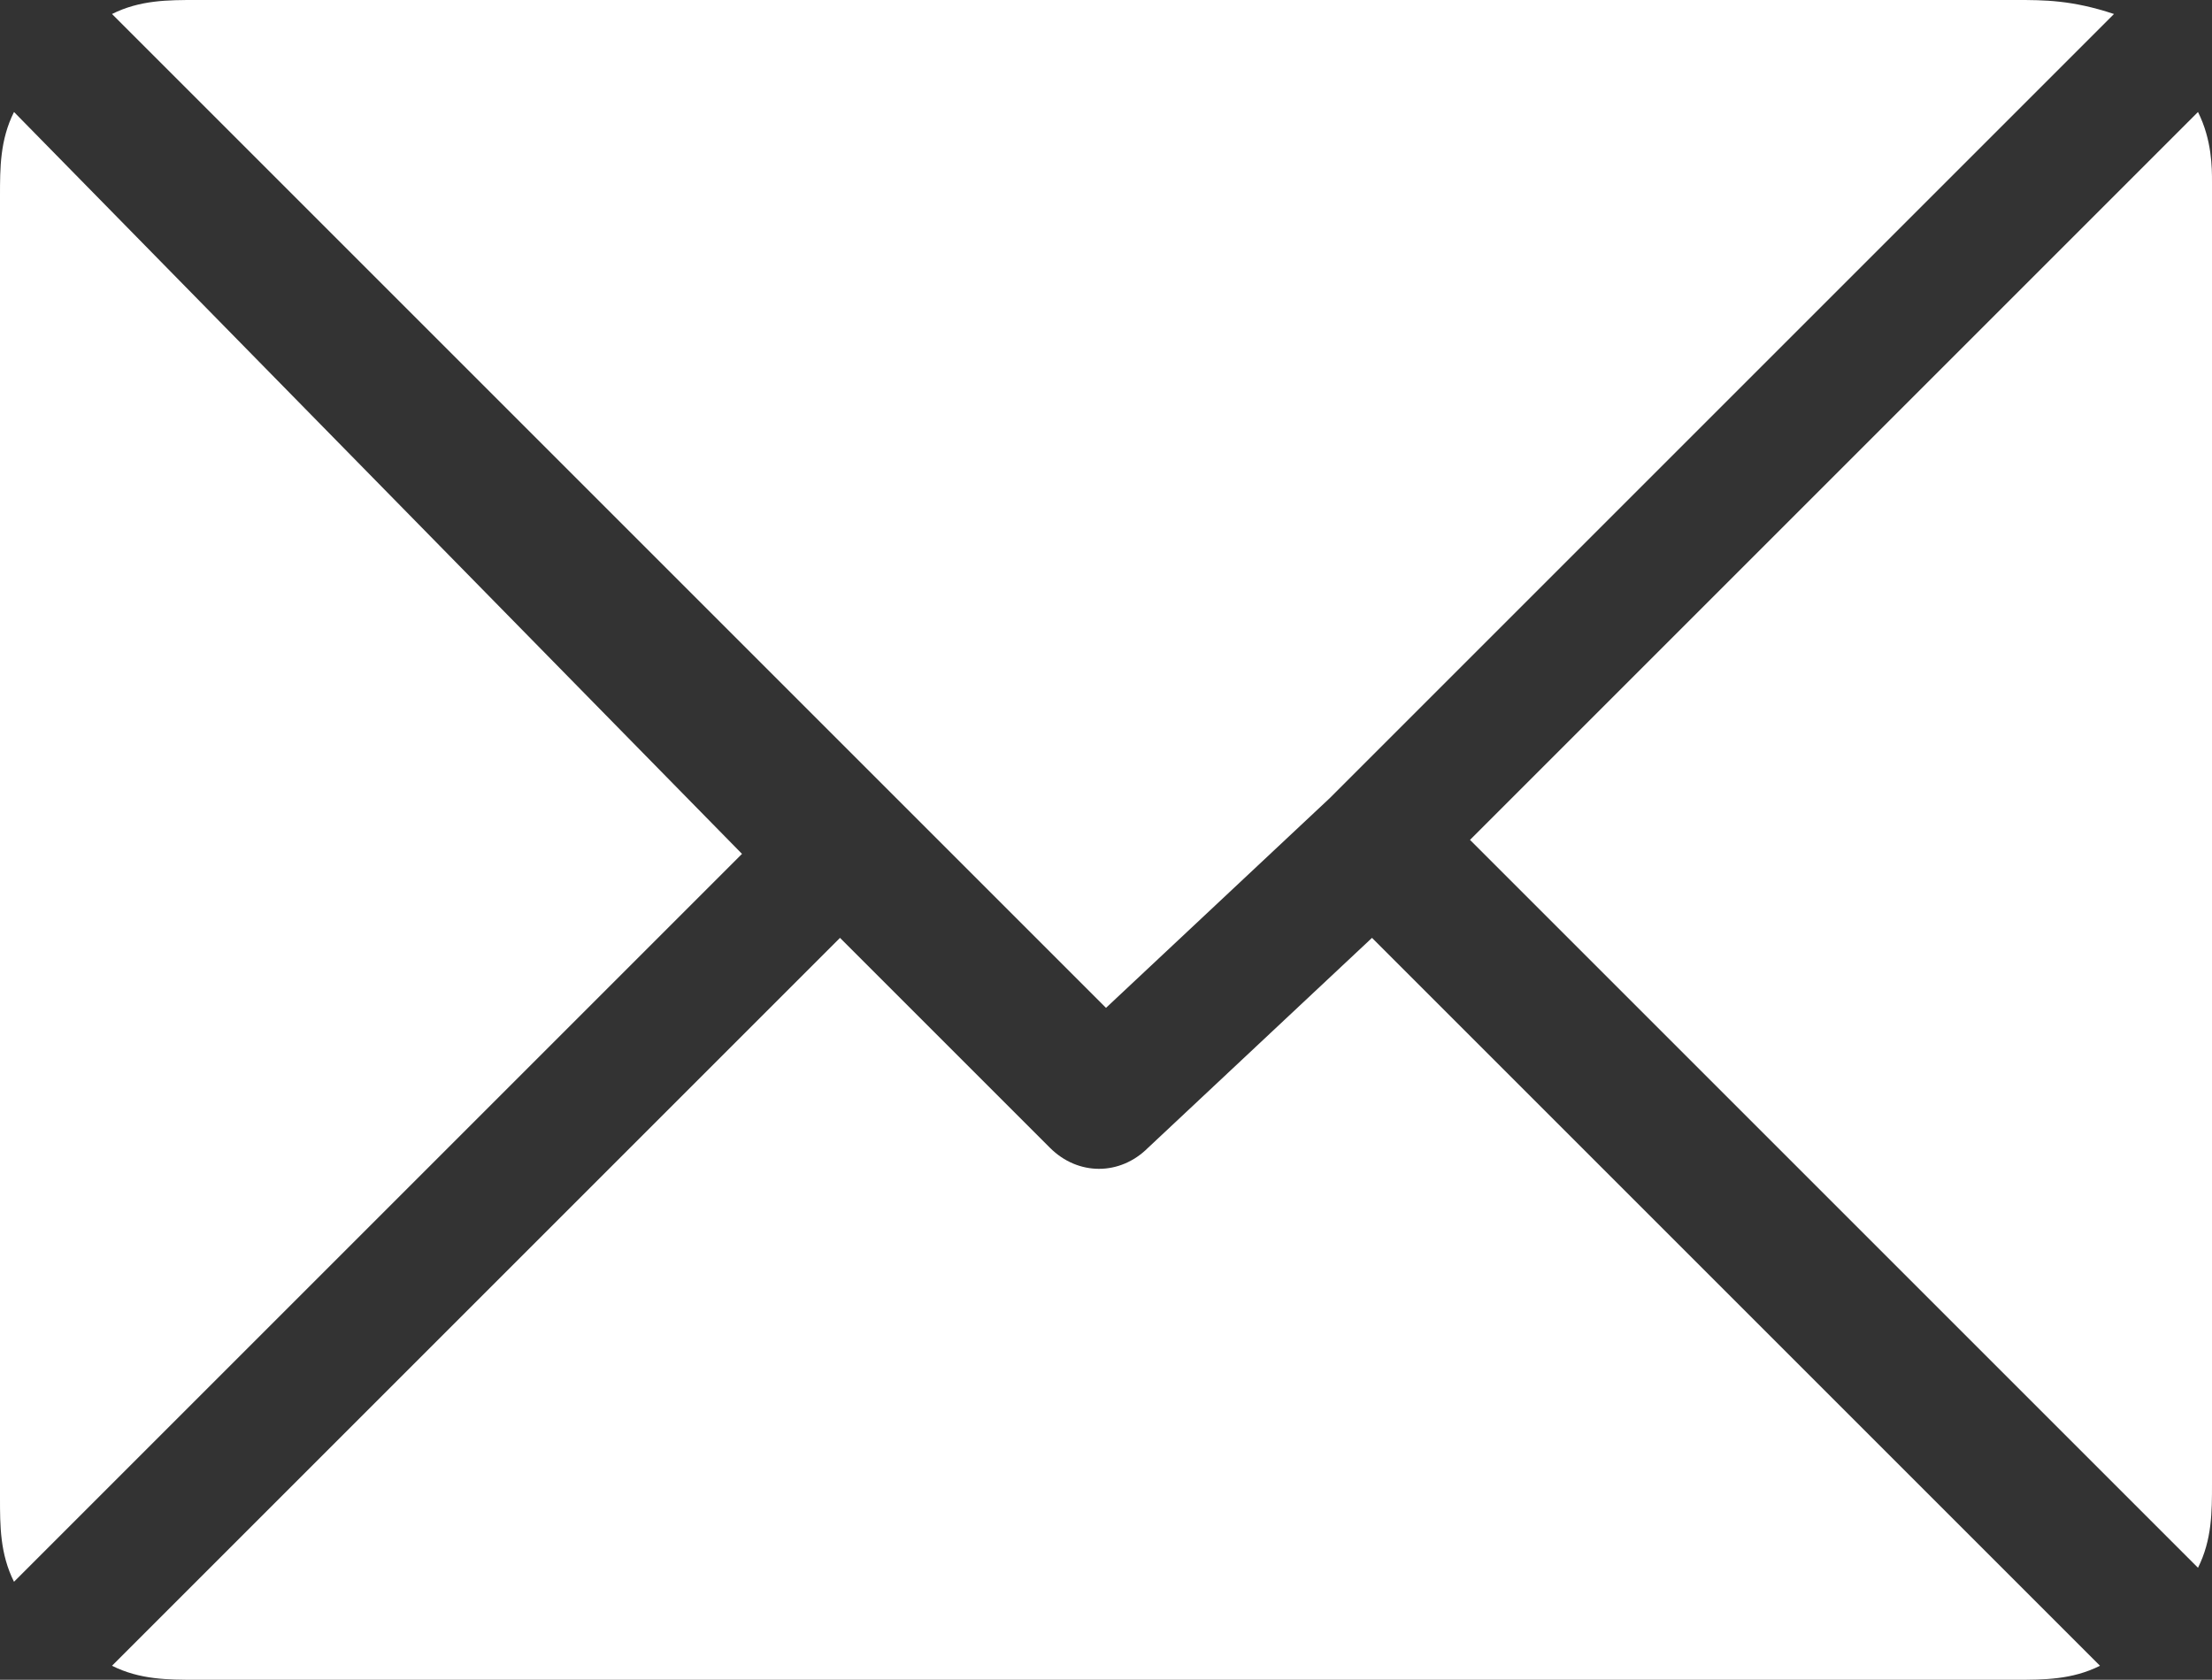 <?xml version="1.0" encoding="utf-8"?>
<!-- Generator: Adobe Illustrator 24.1.0, SVG Export Plug-In . SVG Version: 6.00 Build 0)  -->
<svg version="1.1" id="Livello_1" xmlns="http://www.w3.org/2000/svg" xmlns:xlink="http://www.w3.org/1999/xlink" x="0px" y="0px"
	 viewBox="0 0 15.8 12" style="enable-background:new 0 0 15.8 12;" xml:space="preserve">
<rect x="0" y="0" width="15.8" height="12" fill="#333333" stroke="none"/>
<style type="text/css">
	.st0{fill:#FFFFFF;}
</style>
<g id="Group_1" transform="translate(-380 -971)">
	<path id="Fill_1" class="st0" d="M394.4,971h-13c-0.2,0-0.4,0-0.6,0.1l7.1,7.1l1.6-1.5l0,0l5.6-5.6C394.8,971,394.6,971,394.4,971"
		/>
	<path id="Fill_3" class="st0" d="M395.7,971.8l-5.2,5.2l5.2,5.2c0.1-0.2,0.1-0.4,0.1-0.6v-9.3C395.8,972.2,395.8,972,395.7,971.8"
		/>
	<path id="Fill_5" class="st0" d="M380.1,971.8c-0.1,0.2-0.1,0.4-0.1,0.6v9.3c0,0.2,0,0.4,0.1,0.6l5.2-5.2L380.1,971.8z"/>
	<path id="Fill_8" class="st0" d="M389.8,977.7l-1.6,1.5c-0.2,0.2-0.5,0.2-0.7,0c0,0,0,0,0,0l-1.5-1.5l-5.2,5.2
		c0.2,0.1,0.4,0.1,0.6,0.1h13c0.2,0,0.4,0,0.6-0.1L389.8,977.7z"/>
</g>
</svg>

